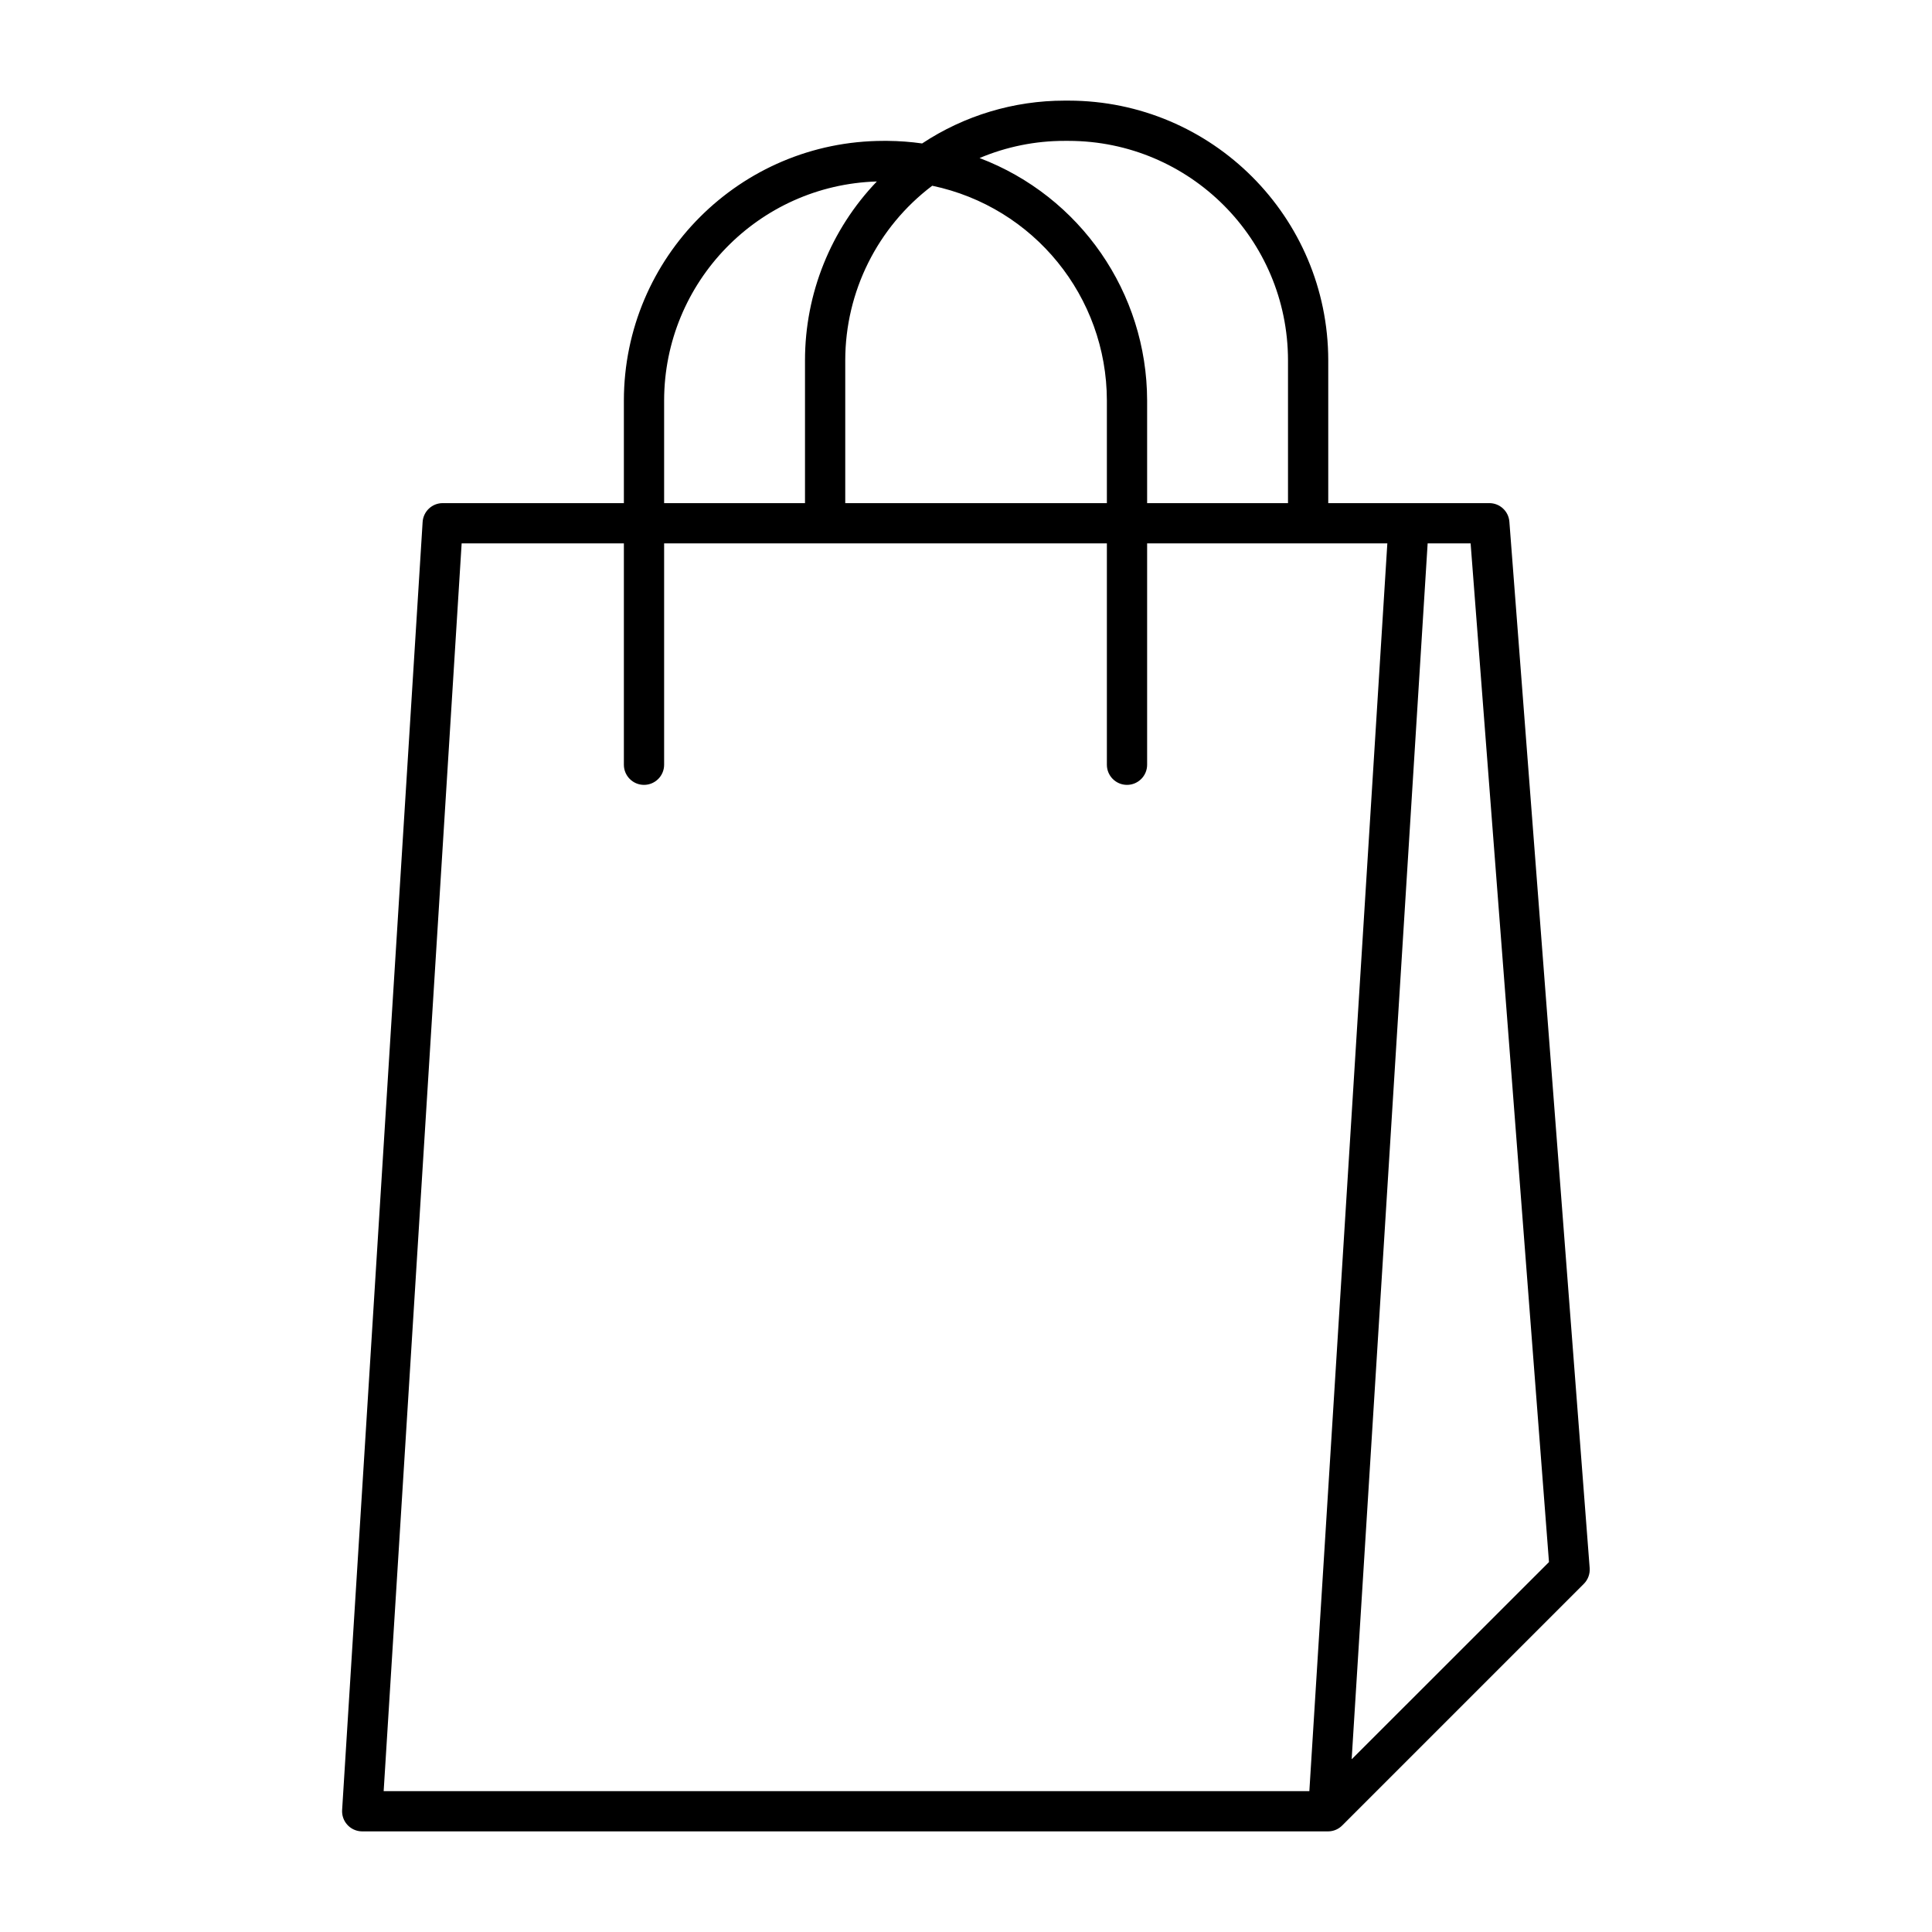 <svg width="96" height="96" xmlns="http://www.w3.org/2000/svg" xmlns:xlink="http://www.w3.org/1999/xlink" xml:space="preserve" overflow="hidden"><g transform="translate(-94 -94)"><path d="M169 119.923C168.96 119.401 168.524 118.998 168 119L160 119 160 111.9C159.992 104.779 154.221 99.008 147.1 99L146.9 99C144.382 98.999 141.92 99.739 139.82 101.128 139.25 101.047 138.676 101.005 138.1 101L137.9 101C130.779 101.008 125.008 106.779 125 113.9L125 119 116 119C115.471 118.999 115.033 119.41 115 119.938L111 183.938C110.966 184.489 111.385 184.964 111.936 184.998 111.957 184.999 111.979 185 112 185L160 185C160.264 184.997 160.516 184.889 160.7 184.7L160.7 184.7 172.7 172.7C172.906 172.493 173.012 172.207 172.99 171.916ZM146.9 101 147.1 101C153.117 101.007 157.993 105.883 158 111.9L158 119 151 119 151 113.9C150.991 108.546 147.679 103.754 142.674 101.853 144.011 101.289 145.448 100.998 146.9 101ZM140.322 103.229C145.373 104.288 148.993 108.739 149 113.9L149 119 136 119 136 111.9C136.003 108.492 137.603 105.283 140.322 103.229ZM127 113.9C127.007 108.013 131.686 103.195 137.57 103.017 135.279 105.407 134 108.59 134 111.9L134 119 127 119ZM113.064 183 116.939 121 125 121 125 132C125 132.552 125.448 133 126 133 126.552 133 127 132.552 127 132L127 121 149 121 149 132C149 132.552 149.448 133 150 133 150.552 133 151 132.552 151 132L151 121 162.936 121 159.061 183ZM161.164 181.4 164.939 121 167.074 121 170.968 171.618 161.182 181.4C161.171 181.414 161.164 181.411 161.165 181.4Z"/></g></svg>